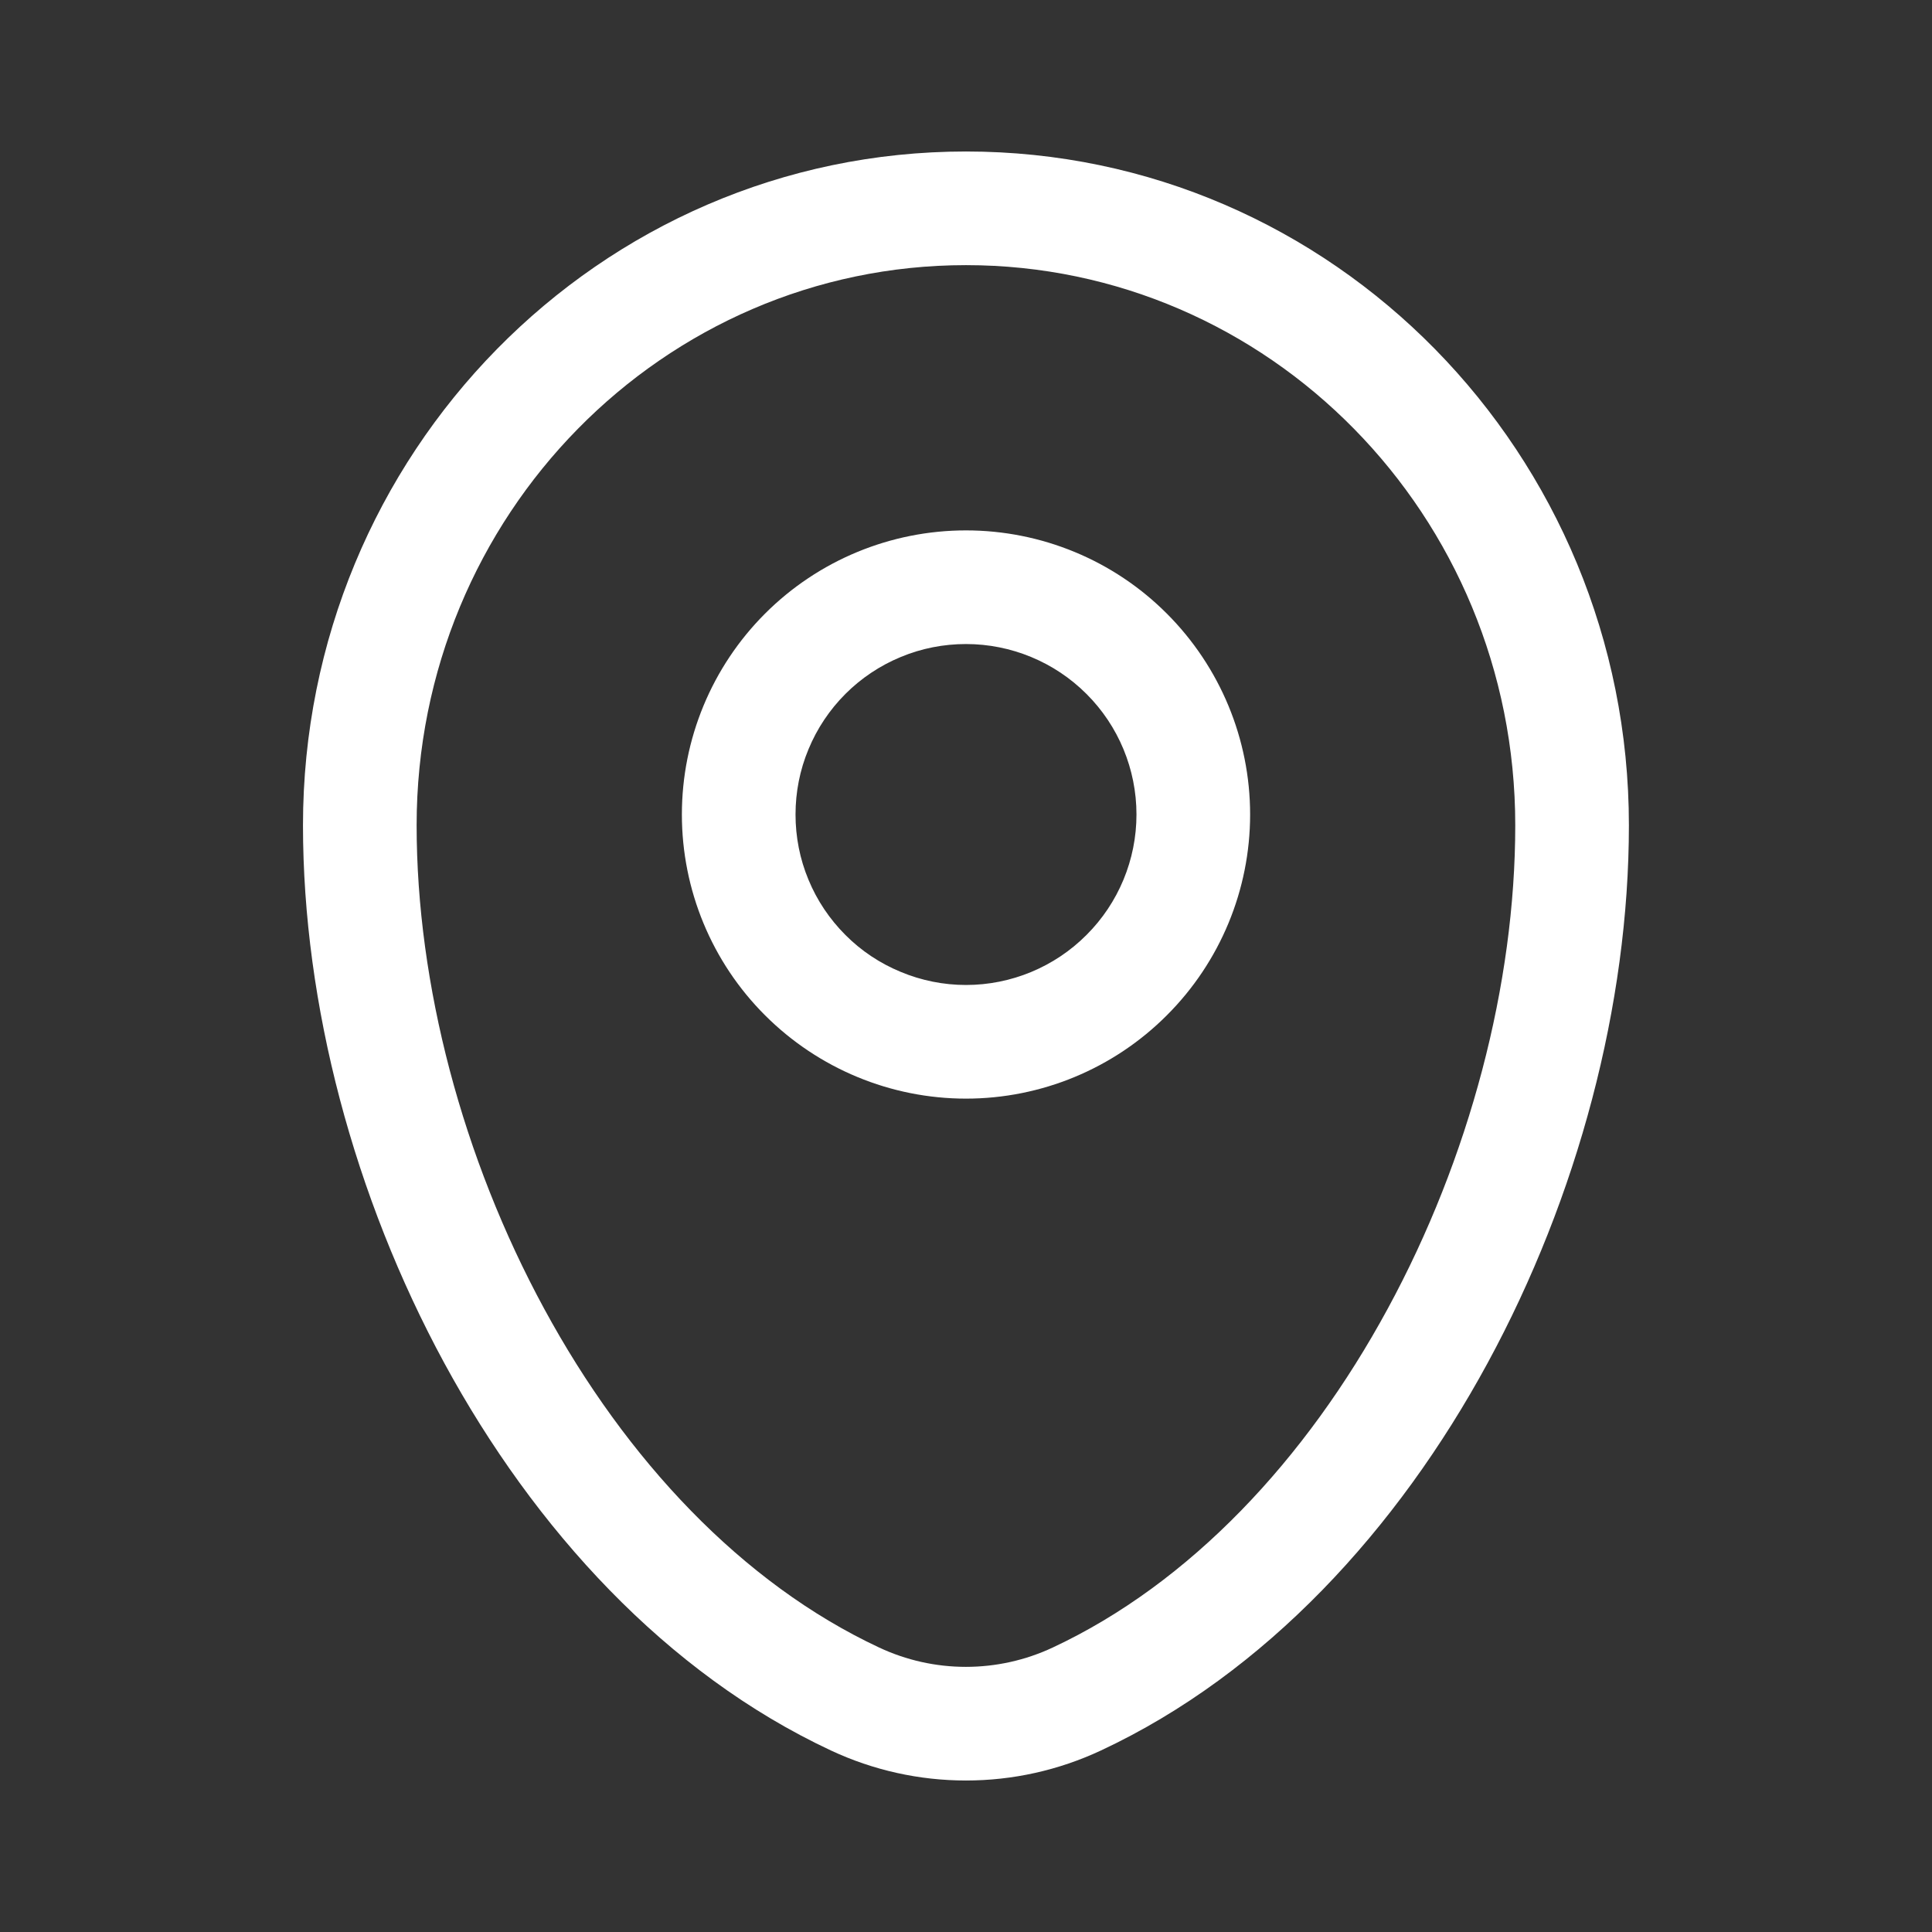 <?xml version="1.0" encoding="UTF-8"?>
<svg xmlns="http://www.w3.org/2000/svg" width="17" height="17" viewBox="0 0 17 17" fill="none">
  <rect x="0" y="0" width="17" height="17" fill="#333333" stroke="none"/>
  <path fill-rule="evenodd" clip-rule="evenodd" d="M2.666 7.262C2.666 3.996 5.27 1.333 8.5 1.333C11.73 1.333 14.333 3.996 14.333 7.262C14.333 8.839 13.884 10.532 13.089 11.995C12.296 13.455 11.137 14.725 9.687 15.403C9.315 15.577 8.91 15.667 8.5 15.667C8.089 15.667 7.684 15.577 7.312 15.403C5.862 14.725 4.704 13.456 3.91 11.995C3.116 10.532 2.666 8.839 2.666 7.262ZM8.5 2.333C5.838 2.333 3.666 4.531 3.666 7.262C3.666 8.66 4.068 10.19 4.789 11.517C5.51 12.846 6.53 13.933 7.736 14.497C7.975 14.609 8.235 14.667 8.499 14.667C8.763 14.667 9.024 14.609 9.263 14.497C10.469 13.933 11.489 12.846 12.21 11.517C12.931 10.191 13.333 8.66 13.333 7.262C13.333 4.531 11.161 2.333 8.5 2.333ZM8.5 5.667C8.303 5.667 8.108 5.705 7.926 5.781C7.744 5.856 7.578 5.967 7.439 6.106C7.3 6.245 7.189 6.411 7.114 6.593C7.038 6.775 7 6.97 7 7.167C7 7.364 7.038 7.559 7.114 7.741C7.189 7.923 7.3 8.088 7.439 8.227C7.578 8.367 7.744 8.477 7.926 8.552C8.108 8.628 8.303 8.667 8.5 8.667C8.897 8.667 9.279 8.509 9.56 8.227C9.842 7.946 10 7.564 10 7.167C10 6.769 9.842 6.387 9.56 6.106C9.279 5.825 8.897 5.667 8.5 5.667ZM6 7.167C6 6.504 6.263 5.868 6.732 5.399C7.201 4.93 7.837 4.667 8.5 4.667C9.163 4.667 9.799 4.93 10.267 5.399C10.736 5.868 11 6.504 11 7.167C11 7.83 10.736 8.466 10.267 8.934C9.799 9.403 9.163 9.667 8.5 9.667C7.837 9.667 7.201 9.403 6.732 8.934C6.263 8.466 6 7.83 6 7.167Z" fill="white"></path>
</svg>
